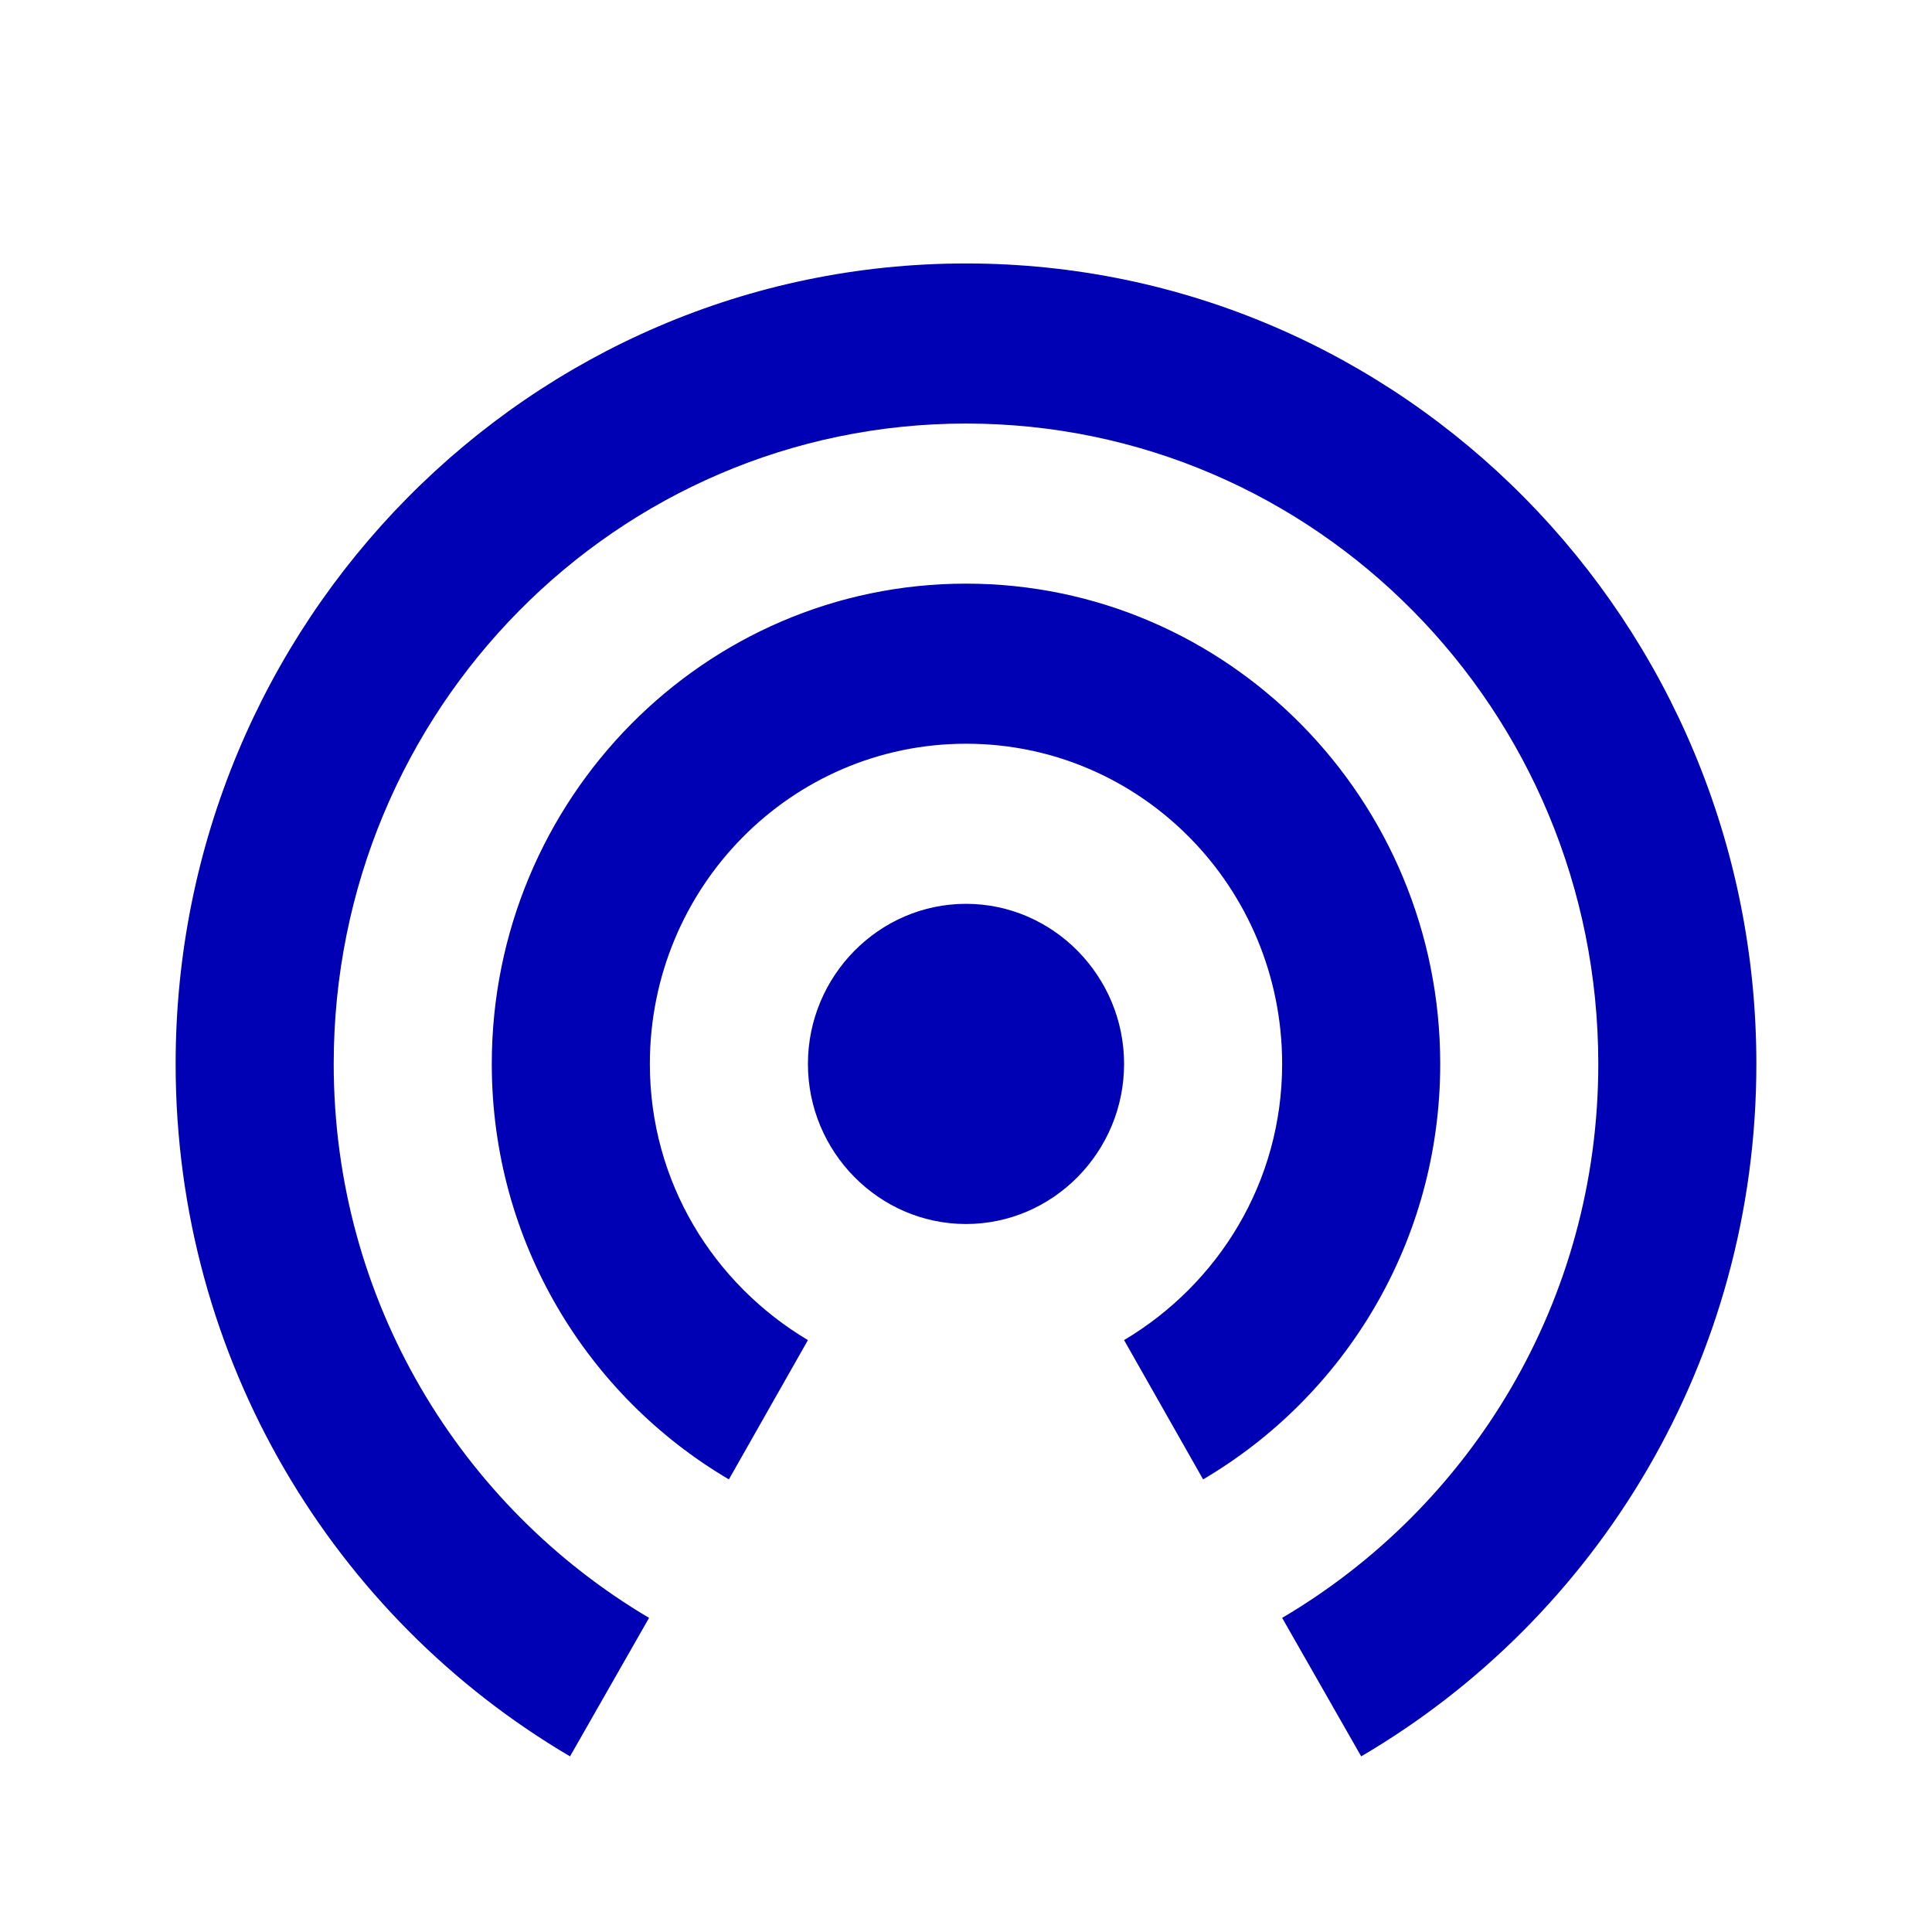 <svg xmlns="http://www.w3.org/2000/svg" width="22" height="22" viewBox="0 0 22 22">
  <g fill="none" fill-rule="evenodd">
    <polygon points="0 0 22 0 22 22 0 22"/>
    <path fill="#0000B4" fill-rule="nonzero" d="M11,10.292 C10.01,10.292 9.2,11.113 9.2,12.115 C9.2,13.118 10.01,13.938 11,13.938 C11.99,13.938 12.8,13.118 12.8,12.115 C12.8,11.113 11.99,10.292 11,10.292 Z M16.4,12.115 C16.4,9.098 13.979,6.646 11,6.646 C8.021,6.646 5.6,9.098 5.6,12.115 C5.6,14.139 6.689,15.898 8.3,16.846 L9.2,15.26 C8.129,14.622 7.4,13.464 7.4,12.115 C7.4,10.101 9.011,8.469 11,8.469 C12.989,8.469 14.6,10.101 14.6,12.115 C14.6,13.464 13.871,14.622 12.8,15.26 L13.7,16.846 C15.311,15.898 16.4,14.139 16.4,12.115 Z M11,3 C6.032,3 2,7.084 2,12.115 C2,15.488 3.809,18.423 6.491,20 L7.391,18.423 C5.249,17.156 3.8,14.813 3.8,12.115 C3.8,8.086 7.022,4.823 11,4.823 C14.978,4.823 18.2,8.086 18.2,12.115 C18.2,14.813 16.751,17.156 14.6,18.423 L15.5,20 C18.191,18.423 20,15.488 20,12.115 C20,7.084 15.968,3 11,3 Z"/>
  </g>
</svg>
